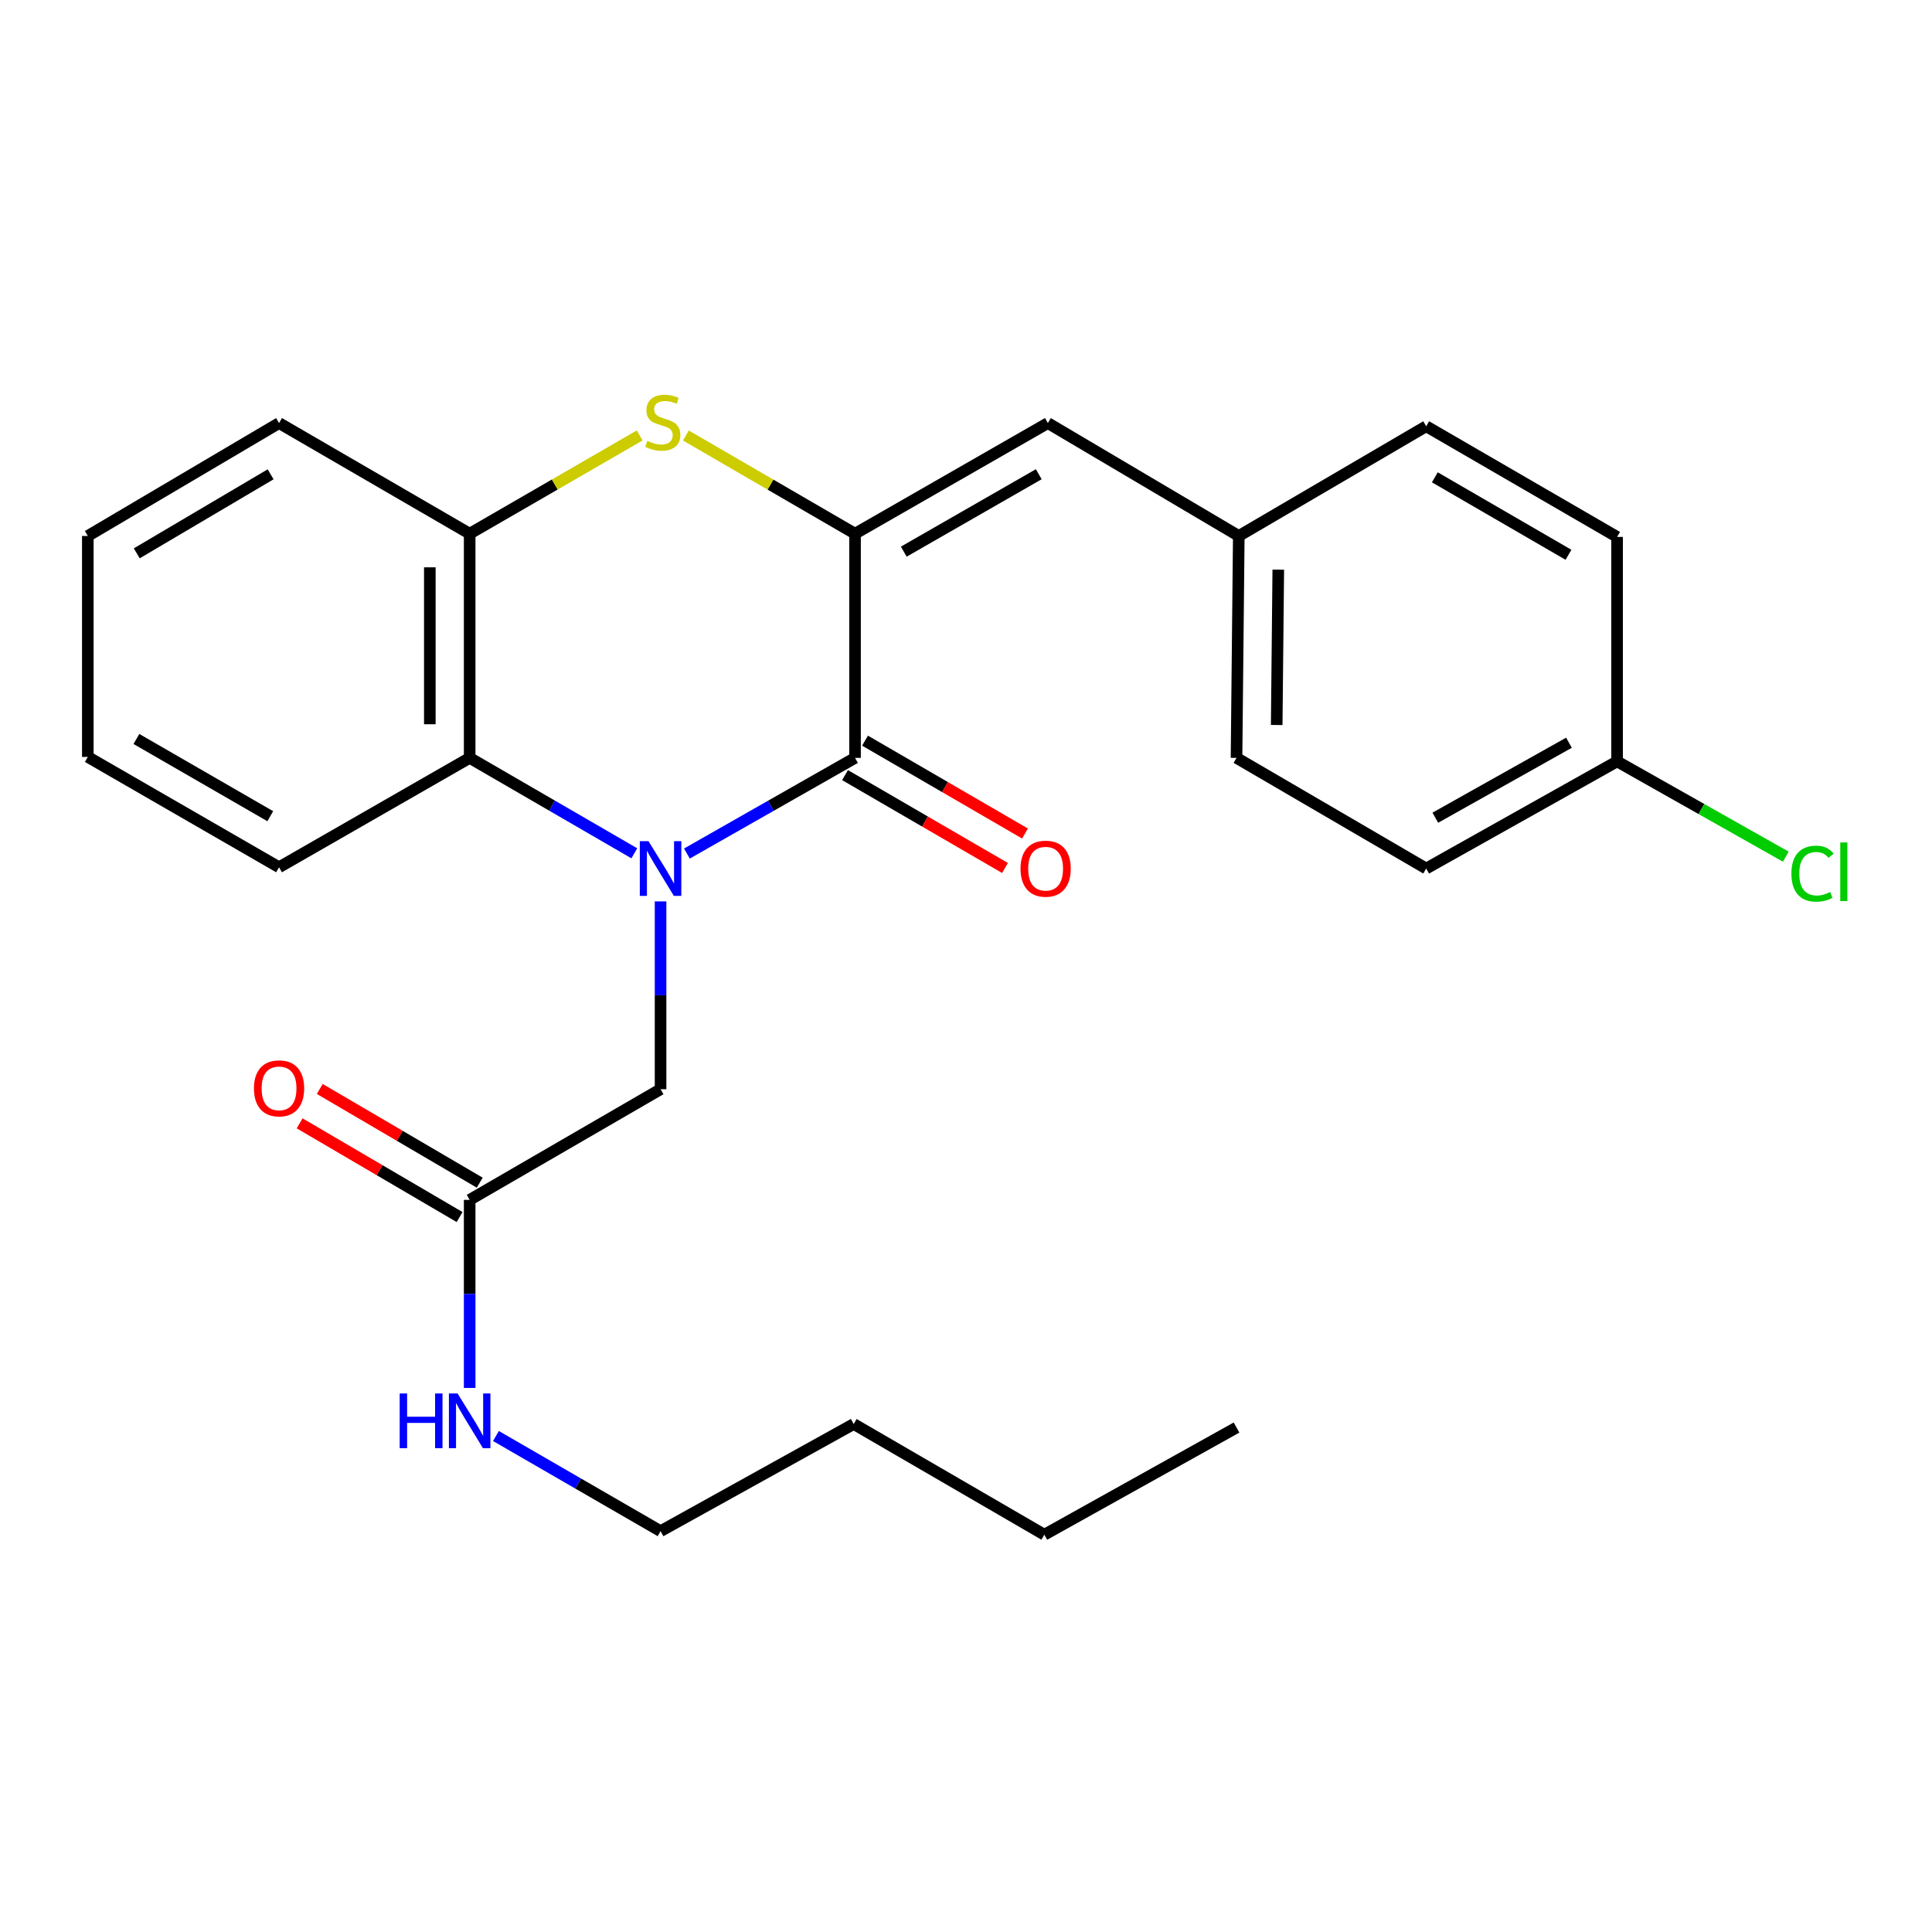 <?xml version='1.0' encoding='iso-8859-1'?>
<svg version='1.1' baseProfile='full'
              xmlns='http://www.w3.org/2000/svg'
                      xmlns:rdkit='http://www.rdkit.org/xml'
                      xmlns:xlink='http://www.w3.org/1999/xlink'
                  xml:space='preserve'
width='1000px' height='1000px' viewBox='0 0 1000 1000'>
<!-- END OF HEADER -->
<rect style='opacity:1.0;fill:#FFFFFF;stroke:none' width='1000' height='1000' x='0' y='0'> </rect>
<path class='bond-0' d='M 355.544,441.789 L 399.054,417.033' style='fill:none;fill-rule:evenodd;stroke:#0000FF;stroke-width:6px;stroke-linecap:butt;stroke-linejoin:miter;stroke-opacity:1' />
<path class='bond-0' d='M 399.054,417.033 L 442.564,392.277' style='fill:none;fill-rule:evenodd;stroke:#000000;stroke-width:6px;stroke-linecap:butt;stroke-linejoin:miter;stroke-opacity:1' />
<path class='bond-3' d='M 328.313,441.667 L 285.706,416.972' style='fill:none;fill-rule:evenodd;stroke:#0000FF;stroke-width:6px;stroke-linecap:butt;stroke-linejoin:miter;stroke-opacity:1' />
<path class='bond-3' d='M 285.706,416.972 L 243.098,392.277' style='fill:none;fill-rule:evenodd;stroke:#000000;stroke-width:6px;stroke-linecap:butt;stroke-linejoin:miter;stroke-opacity:1' />
<path class='bond-6' d='M 341.909,466.563 L 341.909,515.17' style='fill:none;fill-rule:evenodd;stroke:#0000FF;stroke-width:6px;stroke-linecap:butt;stroke-linejoin:miter;stroke-opacity:1' />
<path class='bond-6' d='M 341.909,515.17 L 341.909,563.778' style='fill:none;fill-rule:evenodd;stroke:#000000;stroke-width:6px;stroke-linecap:butt;stroke-linejoin:miter;stroke-opacity:1' />
<path class='bond-1' d='M 442.564,392.277 L 442.564,276.237' style='fill:none;fill-rule:evenodd;stroke:#000000;stroke-width:6px;stroke-linecap:butt;stroke-linejoin:miter;stroke-opacity:1' />
<path class='bond-8' d='M 437.387,401.194 L 478.786,425.228' style='fill:none;fill-rule:evenodd;stroke:#000000;stroke-width:6px;stroke-linecap:butt;stroke-linejoin:miter;stroke-opacity:1' />
<path class='bond-8' d='M 478.786,425.228 L 520.185,449.262' style='fill:none;fill-rule:evenodd;stroke:#FF0000;stroke-width:6px;stroke-linecap:butt;stroke-linejoin:miter;stroke-opacity:1' />
<path class='bond-8' d='M 447.74,383.36 L 489.139,407.394' style='fill:none;fill-rule:evenodd;stroke:#000000;stroke-width:6px;stroke-linecap:butt;stroke-linejoin:miter;stroke-opacity:1' />
<path class='bond-8' d='M 489.139,407.394 L 530.538,431.428' style='fill:none;fill-rule:evenodd;stroke:#FF0000;stroke-width:6px;stroke-linecap:butt;stroke-linejoin:miter;stroke-opacity:1' />
<path class='bond-5' d='M 442.564,276.237 L 542.371,218.978' style='fill:none;fill-rule:evenodd;stroke:#000000;stroke-width:6px;stroke-linecap:butt;stroke-linejoin:miter;stroke-opacity:1' />
<path class='bond-5' d='M 467.796,285.535 L 537.661,245.454' style='fill:none;fill-rule:evenodd;stroke:#000000;stroke-width:6px;stroke-linecap:butt;stroke-linejoin:miter;stroke-opacity:1' />
<path class='bond-26' d='M 442.564,276.237 L 398.793,250.826' style='fill:none;fill-rule:evenodd;stroke:#000000;stroke-width:6px;stroke-linecap:butt;stroke-linejoin:miter;stroke-opacity:1' />
<path class='bond-26' d='M 398.793,250.826 L 355.022,225.415' style='fill:none;fill-rule:evenodd;stroke:#CCCC00;stroke-width:6px;stroke-linecap:butt;stroke-linejoin:miter;stroke-opacity:1' />
<path class='bond-2' d='M 331.099,225.388 L 287.099,250.812' style='fill:none;fill-rule:evenodd;stroke:#CCCC00;stroke-width:6px;stroke-linecap:butt;stroke-linejoin:miter;stroke-opacity:1' />
<path class='bond-2' d='M 287.099,250.812 L 243.098,276.237' style='fill:none;fill-rule:evenodd;stroke:#000000;stroke-width:6px;stroke-linecap:butt;stroke-linejoin:miter;stroke-opacity:1' />
<path class='bond-4' d='M 243.098,392.277 L 243.098,276.237' style='fill:none;fill-rule:evenodd;stroke:#000000;stroke-width:6px;stroke-linecap:butt;stroke-linejoin:miter;stroke-opacity:1' />
<path class='bond-4' d='M 222.477,374.871 L 222.477,293.643' style='fill:none;fill-rule:evenodd;stroke:#000000;stroke-width:6px;stroke-linecap:butt;stroke-linejoin:miter;stroke-opacity:1' />
<path class='bond-18' d='M 243.098,392.277 L 144.437,448.894' style='fill:none;fill-rule:evenodd;stroke:#000000;stroke-width:6px;stroke-linecap:butt;stroke-linejoin:miter;stroke-opacity:1' />
<path class='bond-19' d='M 243.098,276.237 L 144.437,218.978' style='fill:none;fill-rule:evenodd;stroke:#000000;stroke-width:6px;stroke-linecap:butt;stroke-linejoin:miter;stroke-opacity:1' />
<path class='bond-10' d='M 542.371,218.978 L 641.192,277.417' style='fill:none;fill-rule:evenodd;stroke:#000000;stroke-width:6px;stroke-linecap:butt;stroke-linejoin:miter;stroke-opacity:1' />
<path class='bond-7' d='M 341.909,563.778 L 243.098,621.048' style='fill:none;fill-rule:evenodd;stroke:#000000;stroke-width:6px;stroke-linecap:butt;stroke-linejoin:miter;stroke-opacity:1' />
<path class='bond-9' d='M 248.31,612.151 L 206.909,587.898' style='fill:none;fill-rule:evenodd;stroke:#000000;stroke-width:6px;stroke-linecap:butt;stroke-linejoin:miter;stroke-opacity:1' />
<path class='bond-9' d='M 206.909,587.898 L 165.507,563.644' style='fill:none;fill-rule:evenodd;stroke:#FF0000;stroke-width:6px;stroke-linecap:butt;stroke-linejoin:miter;stroke-opacity:1' />
<path class='bond-9' d='M 237.887,629.944 L 196.485,605.691' style='fill:none;fill-rule:evenodd;stroke:#000000;stroke-width:6px;stroke-linecap:butt;stroke-linejoin:miter;stroke-opacity:1' />
<path class='bond-9' d='M 196.485,605.691 L 155.084,581.437' style='fill:none;fill-rule:evenodd;stroke:#FF0000;stroke-width:6px;stroke-linecap:butt;stroke-linejoin:miter;stroke-opacity:1' />
<path class='bond-11' d='M 243.098,621.048 L 243.098,669.722' style='fill:none;fill-rule:evenodd;stroke:#000000;stroke-width:6px;stroke-linecap:butt;stroke-linejoin:miter;stroke-opacity:1' />
<path class='bond-11' d='M 243.098,669.722 L 243.098,718.396' style='fill:none;fill-rule:evenodd;stroke:#0000FF;stroke-width:6px;stroke-linecap:butt;stroke-linejoin:miter;stroke-opacity:1' />
<path class='bond-14' d='M 641.192,277.417 L 738.193,220.628' style='fill:none;fill-rule:evenodd;stroke:#000000;stroke-width:6px;stroke-linecap:butt;stroke-linejoin:miter;stroke-opacity:1' />
<path class='bond-15' d='M 641.192,277.417 L 640.024,392.277' style='fill:none;fill-rule:evenodd;stroke:#000000;stroke-width:6px;stroke-linecap:butt;stroke-linejoin:miter;stroke-opacity:1' />
<path class='bond-15' d='M 661.637,294.855 L 660.819,375.258' style='fill:none;fill-rule:evenodd;stroke:#000000;stroke-width:6px;stroke-linecap:butt;stroke-linejoin:miter;stroke-opacity:1' />
<path class='bond-20' d='M 256.691,743.272 L 299.3,767.899' style='fill:none;fill-rule:evenodd;stroke:#0000FF;stroke-width:6px;stroke-linecap:butt;stroke-linejoin:miter;stroke-opacity:1' />
<path class='bond-20' d='M 299.3,767.899 L 341.909,792.525' style='fill:none;fill-rule:evenodd;stroke:#000000;stroke-width:6px;stroke-linecap:butt;stroke-linejoin:miter;stroke-opacity:1' />
<path class='bond-12' d='M 837.003,394.099 L 738.193,449.547' style='fill:none;fill-rule:evenodd;stroke:#000000;stroke-width:6px;stroke-linecap:butt;stroke-linejoin:miter;stroke-opacity:1' />
<path class='bond-12' d='M 812.09,384.433 L 742.923,423.247' style='fill:none;fill-rule:evenodd;stroke:#000000;stroke-width:6px;stroke-linecap:butt;stroke-linejoin:miter;stroke-opacity:1' />
<path class='bond-13' d='M 837.003,394.099 L 880.665,418.756' style='fill:none;fill-rule:evenodd;stroke:#000000;stroke-width:6px;stroke-linecap:butt;stroke-linejoin:miter;stroke-opacity:1' />
<path class='bond-13' d='M 880.665,418.756 L 924.327,443.413' style='fill:none;fill-rule:evenodd;stroke:#00CC00;stroke-width:6px;stroke-linecap:butt;stroke-linejoin:miter;stroke-opacity:1' />
<path class='bond-28' d='M 837.003,394.099 L 837.003,277.909' style='fill:none;fill-rule:evenodd;stroke:#000000;stroke-width:6px;stroke-linecap:butt;stroke-linejoin:miter;stroke-opacity:1' />
<path class='bond-17' d='M 738.193,220.628 L 837.003,277.909' style='fill:none;fill-rule:evenodd;stroke:#000000;stroke-width:6px;stroke-linecap:butt;stroke-linejoin:miter;stroke-opacity:1' />
<path class='bond-17' d='M 742.672,247.06 L 811.839,287.157' style='fill:none;fill-rule:evenodd;stroke:#000000;stroke-width:6px;stroke-linecap:butt;stroke-linejoin:miter;stroke-opacity:1' />
<path class='bond-16' d='M 640.024,392.277 L 738.193,449.547' style='fill:none;fill-rule:evenodd;stroke:#000000;stroke-width:6px;stroke-linecap:butt;stroke-linejoin:miter;stroke-opacity:1' />
<path class='bond-23' d='M 144.437,448.894 L 45.455,391.785' style='fill:none;fill-rule:evenodd;stroke:#000000;stroke-width:6px;stroke-linecap:butt;stroke-linejoin:miter;stroke-opacity:1' />
<path class='bond-23' d='M 139.895,422.466 L 70.607,382.49' style='fill:none;fill-rule:evenodd;stroke:#000000;stroke-width:6px;stroke-linecap:butt;stroke-linejoin:miter;stroke-opacity:1' />
<path class='bond-27' d='M 144.437,218.978 L 45.455,277.417' style='fill:none;fill-rule:evenodd;stroke:#000000;stroke-width:6px;stroke-linecap:butt;stroke-linejoin:miter;stroke-opacity:1' />
<path class='bond-27' d='M 140.073,245.501 L 70.786,286.408' style='fill:none;fill-rule:evenodd;stroke:#000000;stroke-width:6px;stroke-linecap:butt;stroke-linejoin:miter;stroke-opacity:1' />
<path class='bond-21' d='M 341.909,792.525 L 441.876,737.065' style='fill:none;fill-rule:evenodd;stroke:#000000;stroke-width:6px;stroke-linecap:butt;stroke-linejoin:miter;stroke-opacity:1' />
<path class='bond-22' d='M 441.876,737.065 L 540.549,794.358' style='fill:none;fill-rule:evenodd;stroke:#000000;stroke-width:6px;stroke-linecap:butt;stroke-linejoin:miter;stroke-opacity:1' />
<path class='bond-25' d='M 540.549,794.358 L 640.024,738.898' style='fill:none;fill-rule:evenodd;stroke:#000000;stroke-width:6px;stroke-linecap:butt;stroke-linejoin:miter;stroke-opacity:1' />
<path class='bond-24' d='M 45.455,391.785 L 45.455,277.417' style='fill:none;fill-rule:evenodd;stroke:#000000;stroke-width:6px;stroke-linecap:butt;stroke-linejoin:miter;stroke-opacity:1' />
<path  class='atom-0' d='M 335.649 435.387
L 344.929 450.387
Q 345.849 451.867, 347.329 454.547
Q 348.809 457.227, 348.889 457.387
L 348.889 435.387
L 352.649 435.387
L 352.649 463.707
L 348.769 463.707
L 338.809 447.307
Q 337.649 445.387, 336.409 443.187
Q 335.209 440.987, 334.849 440.307
L 334.849 463.707
L 331.169 463.707
L 331.169 435.387
L 335.649 435.387
' fill='#0000FF'/>
<path  class='atom-3' d='M 335.066 228.194
Q 335.386 228.314, 336.706 228.874
Q 338.026 229.434, 339.466 229.794
Q 340.946 230.114, 342.386 230.114
Q 345.066 230.114, 346.626 228.834
Q 348.186 227.514, 348.186 225.234
Q 348.186 223.674, 347.386 222.714
Q 346.626 221.754, 345.426 221.234
Q 344.226 220.714, 342.226 220.114
Q 339.706 219.354, 338.186 218.634
Q 336.706 217.914, 335.626 216.394
Q 334.586 214.874, 334.586 212.314
Q 334.586 208.754, 336.986 206.554
Q 339.426 204.354, 344.226 204.354
Q 347.506 204.354, 351.226 205.914
L 350.306 208.994
Q 346.906 207.594, 344.346 207.594
Q 341.586 207.594, 340.066 208.754
Q 338.546 209.874, 338.586 211.834
Q 338.586 213.354, 339.346 214.274
Q 340.146 215.194, 341.266 215.714
Q 342.426 216.234, 344.346 216.834
Q 346.906 217.634, 348.426 218.434
Q 349.946 219.234, 351.026 220.874
Q 352.146 222.474, 352.146 225.234
Q 352.146 229.154, 349.506 231.274
Q 346.906 233.354, 342.546 233.354
Q 340.026 233.354, 338.106 232.794
Q 336.226 232.274, 333.986 231.354
L 335.066 228.194
' fill='#CCCC00'/>
<path  class='atom-9' d='M 528.214 449.627
Q 528.214 442.827, 531.574 439.027
Q 534.934 435.227, 541.214 435.227
Q 547.494 435.227, 550.854 439.027
Q 554.214 442.827, 554.214 449.627
Q 554.214 456.507, 550.814 460.427
Q 547.414 464.307, 541.214 464.307
Q 534.974 464.307, 531.574 460.427
Q 528.214 456.547, 528.214 449.627
M 541.214 461.107
Q 545.534 461.107, 547.854 458.227
Q 550.214 455.307, 550.214 449.627
Q 550.214 444.067, 547.854 441.267
Q 545.534 438.427, 541.214 438.427
Q 536.894 438.427, 534.534 441.227
Q 532.214 444.027, 532.214 449.627
Q 532.214 455.347, 534.534 458.227
Q 536.894 461.107, 541.214 461.107
' fill='#FF0000'/>
<path  class='atom-10' d='M 131.437 563.331
Q 131.437 556.531, 134.797 552.731
Q 138.157 548.931, 144.437 548.931
Q 150.717 548.931, 154.077 552.731
Q 157.437 556.531, 157.437 563.331
Q 157.437 570.211, 154.037 574.131
Q 150.637 578.011, 144.437 578.011
Q 138.197 578.011, 134.797 574.131
Q 131.437 570.251, 131.437 563.331
M 144.437 574.811
Q 148.757 574.811, 151.077 571.931
Q 153.437 569.011, 153.437 563.331
Q 153.437 557.771, 151.077 554.971
Q 148.757 552.131, 144.437 552.131
Q 140.117 552.131, 137.757 554.931
Q 135.437 557.731, 135.437 563.331
Q 135.437 569.051, 137.757 571.931
Q 140.117 574.811, 144.437 574.811
' fill='#FF0000'/>
<path  class='atom-12' d='M 206.878 721.256
L 210.718 721.256
L 210.718 733.296
L 225.198 733.296
L 225.198 721.256
L 229.038 721.256
L 229.038 749.576
L 225.198 749.576
L 225.198 736.496
L 210.718 736.496
L 210.718 749.576
L 206.878 749.576
L 206.878 721.256
' fill='#0000FF'/>
<path  class='atom-12' d='M 236.838 721.256
L 246.118 736.256
Q 247.038 737.736, 248.518 740.416
Q 249.998 743.096, 250.078 743.256
L 250.078 721.256
L 253.838 721.256
L 253.838 749.576
L 249.958 749.576
L 239.998 733.176
Q 238.838 731.256, 237.598 729.056
Q 236.398 726.856, 236.038 726.176
L 236.038 749.576
L 232.358 749.576
L 232.358 721.256
L 236.838 721.256
' fill='#0000FF'/>
<path  class='atom-14' d='M 927.231 452.2
Q 927.231 445.16, 930.511 441.48
Q 933.831 437.76, 940.111 437.76
Q 945.951 437.76, 949.071 441.88
L 946.431 444.04
Q 944.151 441.04, 940.111 441.04
Q 935.831 441.04, 933.551 443.92
Q 931.311 446.76, 931.311 452.2
Q 931.311 457.8, 933.631 460.68
Q 935.991 463.56, 940.551 463.56
Q 943.671 463.56, 947.311 461.68
L 948.431 464.68
Q 946.951 465.64, 944.711 466.2
Q 942.471 466.76, 939.991 466.76
Q 933.831 466.76, 930.511 463
Q 927.231 459.24, 927.231 452.2
' fill='#00CC00'/>
<path  class='atom-14' d='M 952.511 436.04
L 956.191 436.04
L 956.191 466.4
L 952.511 466.4
L 952.511 436.04
' fill='#00CC00'/>
</svg>
